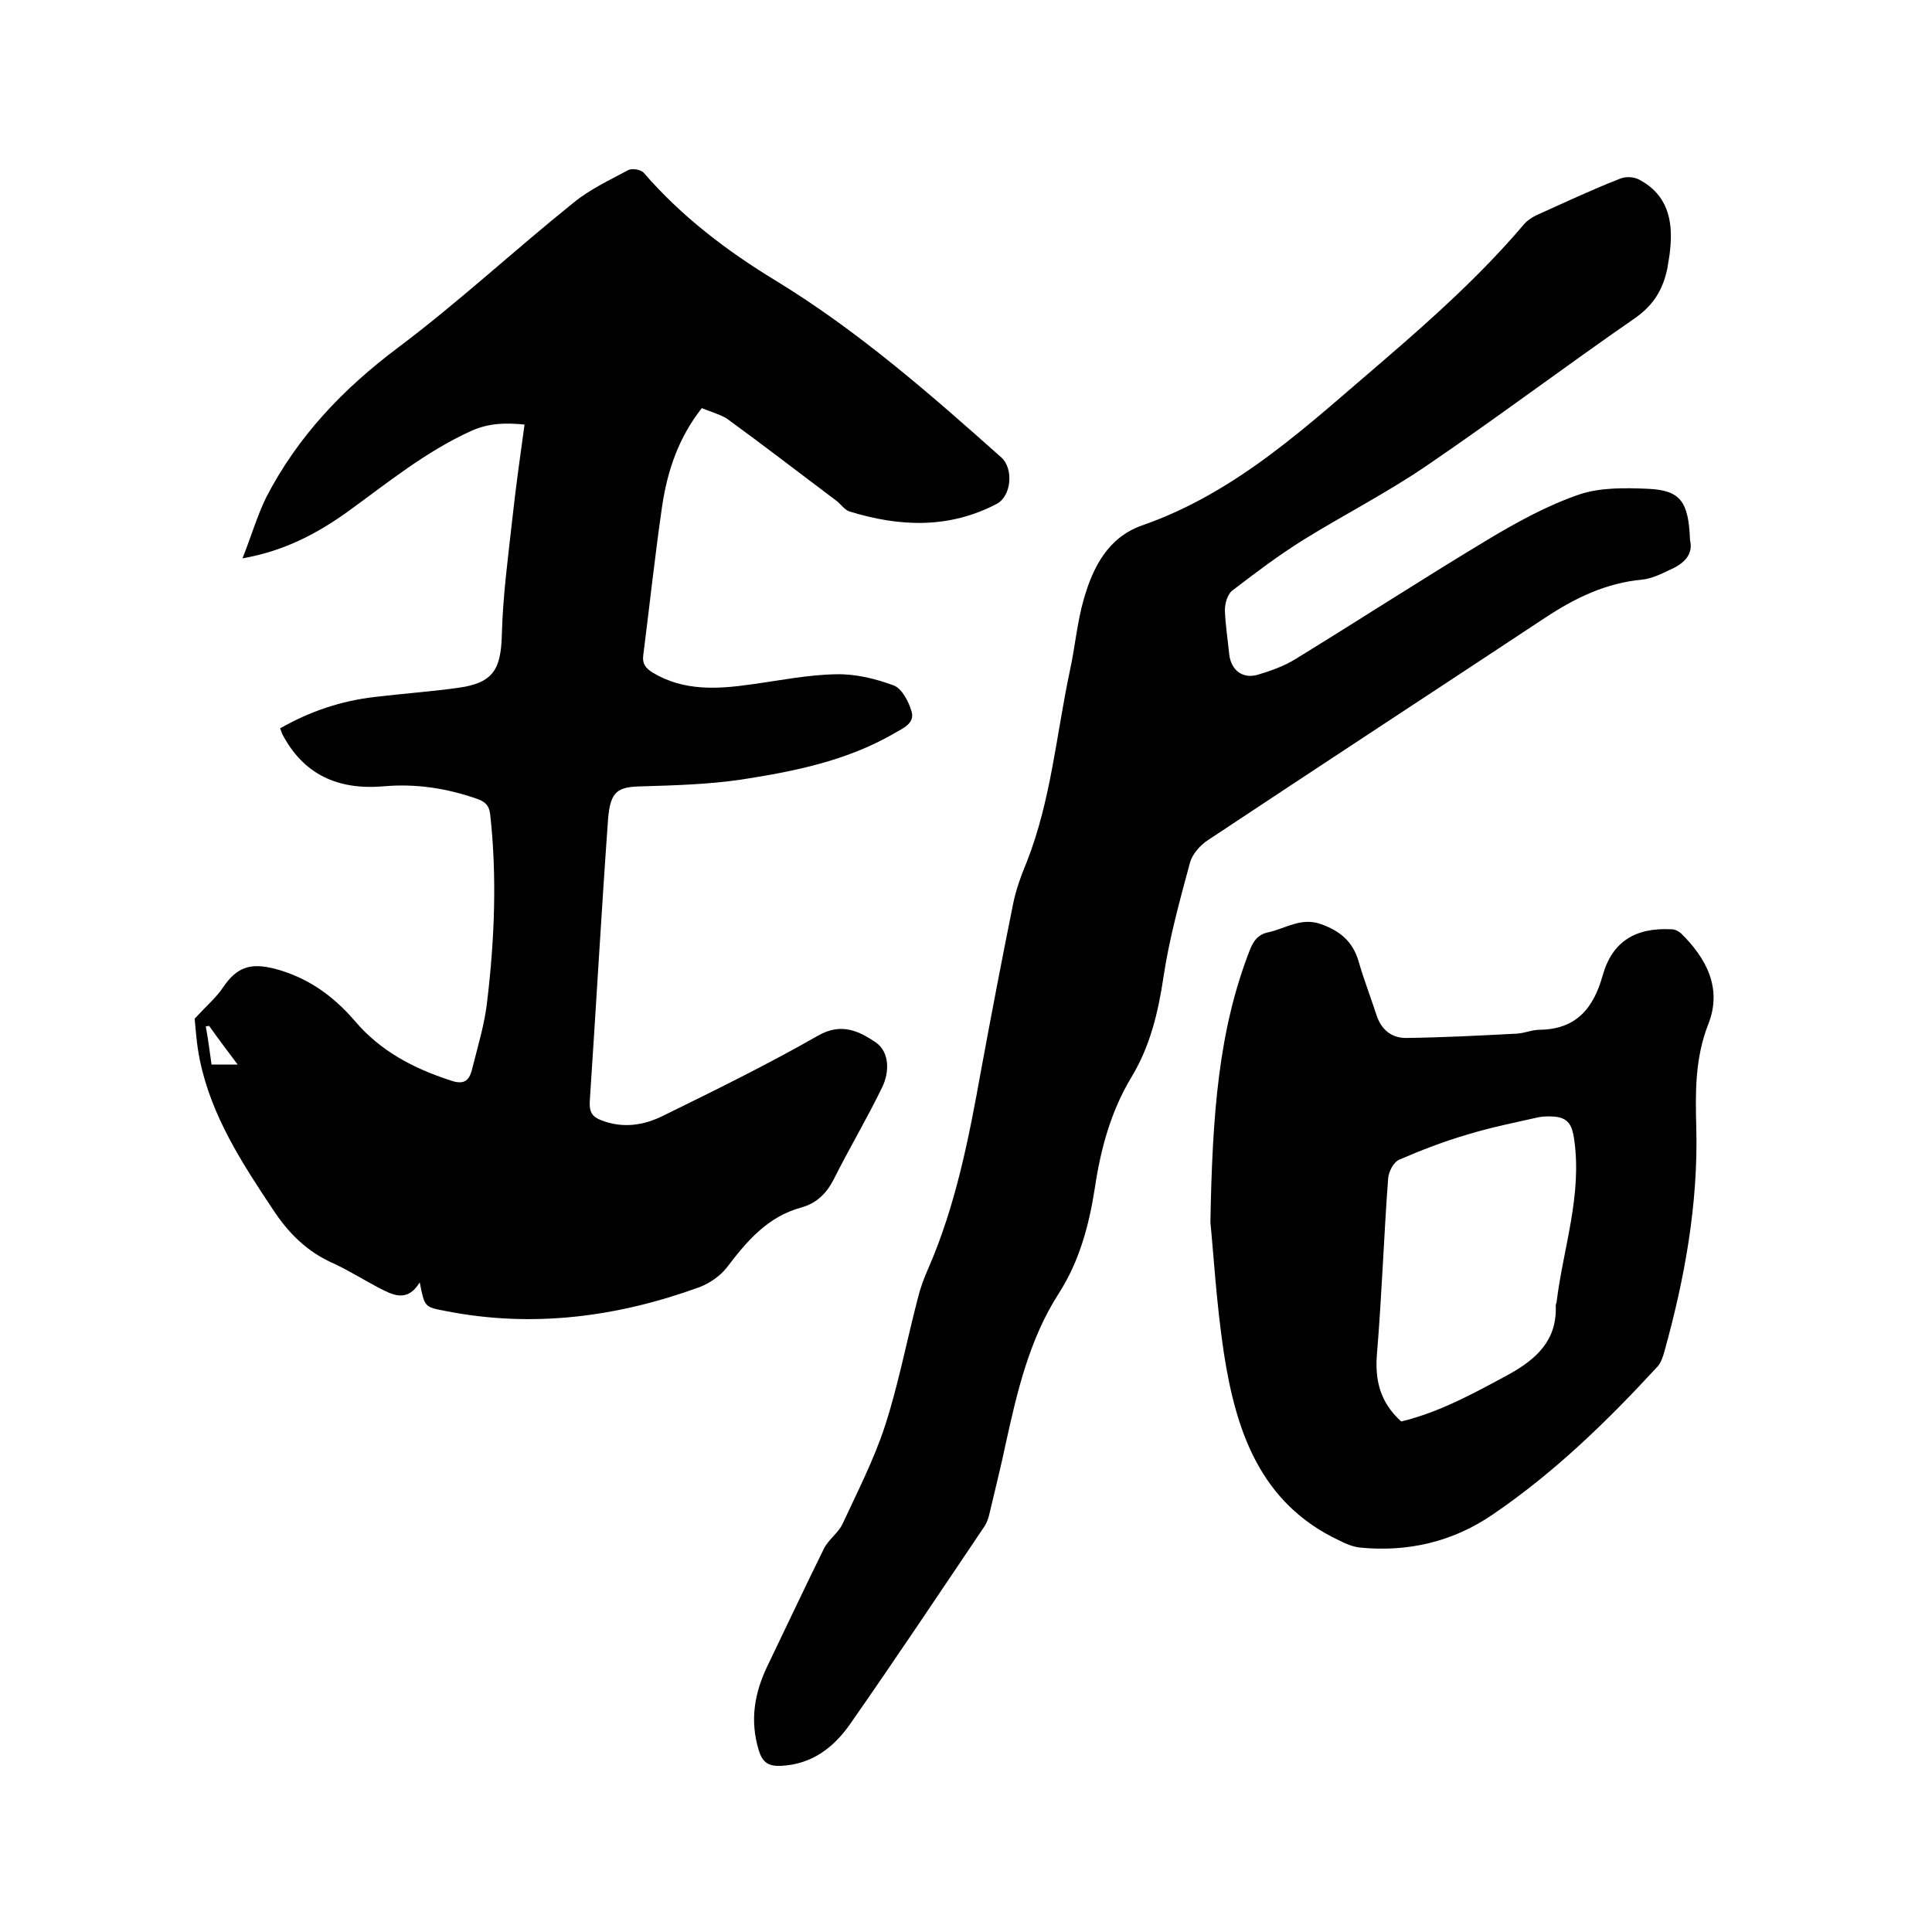 <svg enable-background="new 0 0 400 400" viewBox="0 0 400 400" xmlns="http://www.w3.org/2000/svg"><path d="m145.3 84.5c-4.8 6.1-7.1 12.9-8.2 20.2-1.5 10.3-2.6 20.6-3.9 30.8-.3 1.9.5 2.9 2 3.8 6.4 3.8 13.3 3.4 20.3 2.4 5.9-.8 11.7-2 17.6-2.1 4-.1 8.1.9 11.9 2.3 1.7.6 3.1 3.3 3.7 5.3.8 2.5-1.6 3.5-3.5 4.6-9.8 5.7-20.7 7.9-31.7 9.6-6.8 1-13.7 1.2-20.5 1.4-5.1.1-6.6.9-7.1 6.7-1.4 19.5-2.5 39.1-3.8 58.6-.1 2.1.5 3.1 2.3 3.8 4.5 1.8 8.9 1.1 12.9-.9 10.8-5.3 21.6-10.6 32.1-16.6 4.9-2.8 8.6-.8 11.9 1.4 2.9 2 2.9 6.2 1.3 9.4-3.1 6.4-6.8 12.6-10 19-1.5 2.9-3.5 4.9-6.7 5.8-7 1.9-11.3 7-15.4 12.4-1.4 1.8-3.6 3.3-5.7 4.1-17.1 6.2-34.6 8.5-52.7 4.9-4.2-.8-4.2-.8-5.2-5.9-2.7 4.4-5.8 2.5-8.9.9-3-1.6-5.9-3.4-8.9-4.8-5.5-2.4-9.4-6.3-12.6-11.2-6.4-9.6-12.7-19.3-15.1-30.8-.7-3.3-.9-6.7-1.1-8.7 2.6-2.8 4.5-4.4 5.9-6.5 2.9-4.3 5.8-5.1 10.8-3.8 6.7 1.8 11.9 5.5 16.4 10.7 5.3 6.3 12.2 9.9 19.9 12.4 2.6.9 3.8.2 4.4-2.2 1.2-4.8 2.7-9.6 3.2-14.5 1.5-12.7 2-25.5.6-38.3-.2-1.9-1-2.7-2.7-3.3-6.3-2.2-12.7-3.2-19.4-2.6-9.4.8-16.6-2.4-21-10.9-.1-.3-.2-.6-.4-1.1 6.1-3.5 12.6-5.7 19.6-6.5 5.8-.7 11.6-1.1 17.3-1.9 7.2-1 8.8-3.8 9-10.9.2-8.1 1.3-16.2 2.2-24.3.7-6.4 1.6-12.8 2.5-19.3-4-.4-7.4-.3-11 1.3-9.5 4.3-17.4 10.8-25.7 16.8-6.3 4.5-13.1 8.1-21.7 9.6 1.8-4.5 3-8.7 4.9-12.6 6.5-12.6 15.9-22.5 27.4-31.1 12.5-9.4 24-20.1 36.2-29.9 3.4-2.8 7.5-4.7 11.4-6.8.8-.4 2.6-.1 3.2.6 7.8 9 17.1 16.1 27.3 22.3 16.9 10.3 31.9 23.4 46.7 36.6 2.6 2.3 2.1 8-.9 9.6-9.9 5.2-20.1 4.8-30.5 1.6-1-.3-1.8-1.5-2.7-2.2-7.6-5.7-15.1-11.5-22.8-17.1-1.6-.9-3.4-1.4-5.1-2.1zm-101.5 135.9h5.4c-2-2.7-4-5.3-5.9-8-.2 0-.5.1-.7.1.5 2.6.8 5.2 1.2 7.9z"/><path d="m349.9 111.8c.7 2.9-1.1 4.8-4 6.1-1.9.9-3.9 1.9-5.9 2.1-7.5.7-13.9 3.8-20.1 7.9-23.3 15.4-46.7 30.7-69.9 46.1-1.5 1-3.1 2.8-3.6 4.5-2.1 7.8-4.3 15.7-5.5 23.7-1.1 7.4-2.8 14.5-6.7 20.9-4.2 7-6.3 14.7-7.5 22.7-1.2 7.8-3.2 15.3-7.5 22-6.1 9.5-8.6 20.3-11 31.2-1 4.8-2.2 9.5-3.3 14.2-.2.9-.5 1.9-1 2.7-9.3 13.8-18.5 27.6-28 41.2-3.4 4.8-7.9 8.2-14.2 8.5-2.5.1-3.8-.6-4.6-3.2-1.9-6.2-.9-11.9 1.8-17.5 3.9-8.1 7.7-16.2 11.7-24.3.9-1.8 2.9-3.2 3.8-5 3.1-6.7 6.5-13.3 8.8-20.3 2.8-8.6 4.5-17.6 6.8-26.4.5-2.1 1.3-4.3 2.2-6.3 5.7-13.1 8.4-27 10.9-40.9 2.1-11.4 4.3-22.9 6.6-34.3.6-3.1 1.7-6.1 2.9-9 5-12.7 6.1-26.3 8.9-39.5 1.1-5 1.5-10.1 2.9-14.9 1.9-6.6 5-12.7 12-15.2 19.9-6.9 34.7-21.1 50.2-34.3 10.1-8.7 20-17.6 28.7-27.8.7-.9 1.7-1.6 2.7-2.1 5.8-2.6 11.5-5.3 17.4-7.6 1.2-.5 2.9-.4 4 .2 5.8 3.1 7 8.3 6.4 14.3-.1 1.4-.4 2.7-.6 4.1-.9 4.3-2.8 7.5-6.6 10.2-14.6 10.1-28.8 20.8-43.5 30.8-8.1 5.5-16.9 10-25.3 15.2-5.1 3.2-9.9 6.8-14.7 10.5-1 .8-1.5 2.7-1.5 4 .1 3.1.6 6.1.9 9.2.4 3.3 2.8 5.1 5.9 4.2 2.7-.8 5.5-1.8 7.9-3.3 13.2-8.1 26.3-16.6 39.6-24.6 6-3.6 12.3-7.1 19-9.4 4.4-1.5 9.5-1.4 14.3-1.2 6.7.3 8.4 2.6 8.7 10.6z"/><path d="m250.6 253.1c.4-22.5 1.7-39.9 8.2-56.5.8-2 1.8-3.2 3.9-3.6 3.5-.8 6.7-3.1 10.7-1.7s6.7 3.6 7.9 7.8c1.1 3.8 2.5 7.4 3.7 11.1 1 3 3.1 4.7 6.1 4.7 7.7-.1 15.4-.5 23-.9 1.6-.1 3.1-.8 4.7-.8 7.5-.1 11.1-4.4 13-11.2 2-7.1 6.8-10 14.3-9.6.7 0 1.4.4 1.9.8 5.3 5.2 8.6 11.4 5.7 18.8-2.8 7.1-2.7 14.3-2.5 21.5.4 15.8-2.4 31.2-6.6 46.3-.3 1.1-.7 2.3-1.4 3.1-10.4 11.3-21.4 22-34.2 30.7-8.2 5.6-17.5 7.8-27.5 6.8-1.5-.2-3-.8-4.3-1.5-16.3-7.7-21.3-22.6-23.8-38.7-1.6-10.6-2.2-21.4-2.8-27.1zm39.5 41.2c7.9-1.9 15-5.8 22.2-9.7 5.8-3.2 10.1-7.1 9.8-14.3 0-.3.2-.6.2-.9 1.4-11.2 5.3-22 3.6-33.6-.4-2.8-1.2-4.3-3.9-4.6-1.1-.1-2.3-.1-3.4.1-4.9 1.1-9.9 2.1-14.8 3.6-4.8 1.4-9.5 3.2-14.1 5.2-1.2.5-2.2 2.5-2.3 3.9-.9 12-1.3 24.1-2.3 36.1-.5 5.6.6 10.2 5 14.2z"/></svg>